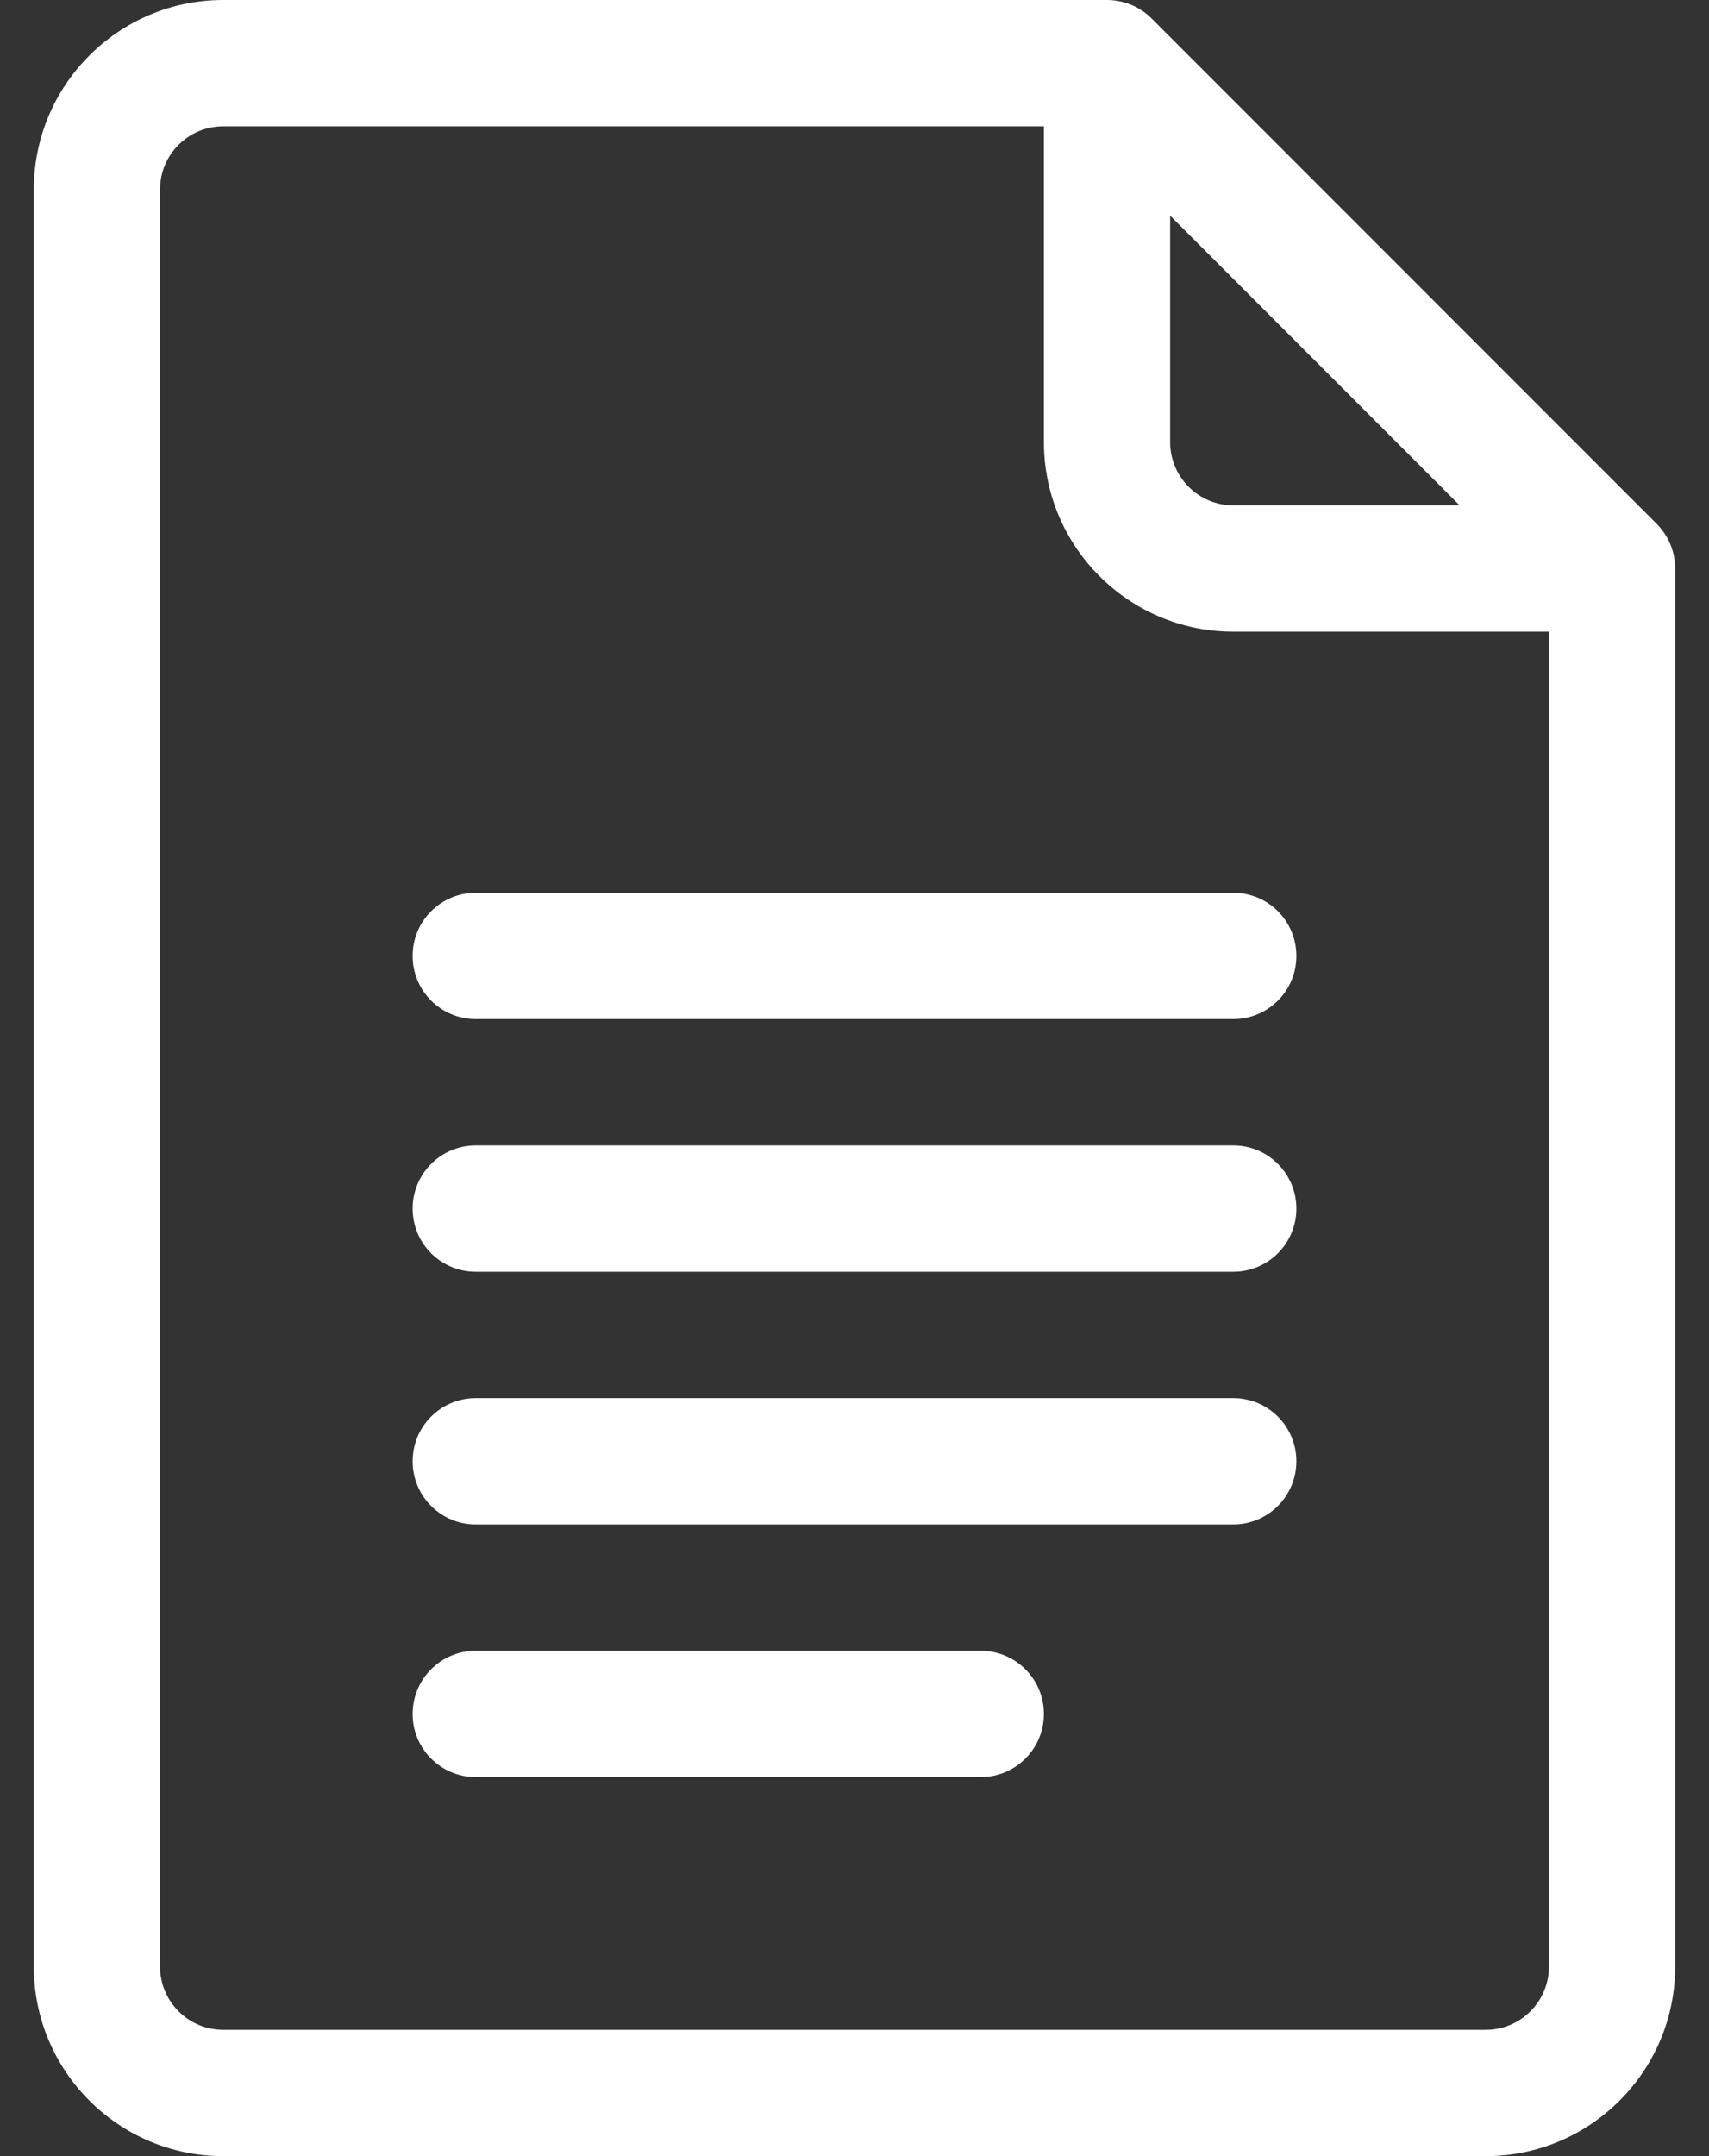 <svg width="23" height="29" viewBox="0 0 23 29" fill="none" xmlns="http://www.w3.org/2000/svg">
<rect x="0" y="0" width="23" height="29" fill="#333333" stroke="none"/>
<path d="M22.296 7.046L15.499 0.249C15.341 0.09 15.124 0 14.898 0H3.004C1.598 0 0.455 1.143 0.455 2.549V26.451C0.455 27.857 1.598 29 3.004 29H19.996C21.401 29 22.545 27.857 22.545 26.451V7.646C22.545 7.415 22.448 7.197 22.296 7.046ZM15.748 2.901L19.644 6.797H16.598C16.129 6.797 15.748 6.416 15.748 5.947V2.901ZM19.996 27.301H3.004C2.535 27.301 2.154 26.92 2.154 26.451V2.549C2.154 2.08 2.535 1.699 3.004 1.699H14.049V5.947C14.049 7.353 15.192 8.496 16.598 8.496H20.846V26.451C20.846 26.92 20.465 27.301 19.996 27.301Z" fill="white"/>
<path d="M16.598 12.008H6.402C5.933 12.008 5.553 12.388 5.553 12.857C5.553 13.327 5.933 13.707 6.402 13.707H16.598C17.067 13.707 17.447 13.327 17.447 12.857C17.447 12.388 17.067 12.008 16.598 12.008Z" fill="white"/>
<path d="M16.598 15.406H6.402C5.933 15.406 5.553 15.787 5.553 16.256C5.553 16.725 5.933 17.105 6.402 17.105H16.598C17.067 17.105 17.447 16.725 17.447 16.256C17.447 15.787 17.067 15.406 16.598 15.406Z" fill="white"/>
<path d="M16.598 18.805H6.402C5.933 18.805 5.553 19.185 5.553 19.654C5.553 20.123 5.933 20.504 6.402 20.504H16.598C17.067 20.504 17.447 20.123 17.447 19.654C17.447 19.185 17.067 18.805 16.598 18.805Z" fill="white"/>
<path d="M13.199 22.203H6.402C5.933 22.203 5.553 22.584 5.553 23.053C5.553 23.522 5.933 23.902 6.402 23.902H13.199C13.668 23.902 14.049 23.522 14.049 23.053C14.049 22.584 13.668 22.203 13.199 22.203Z" fill="white"/>
</svg>
